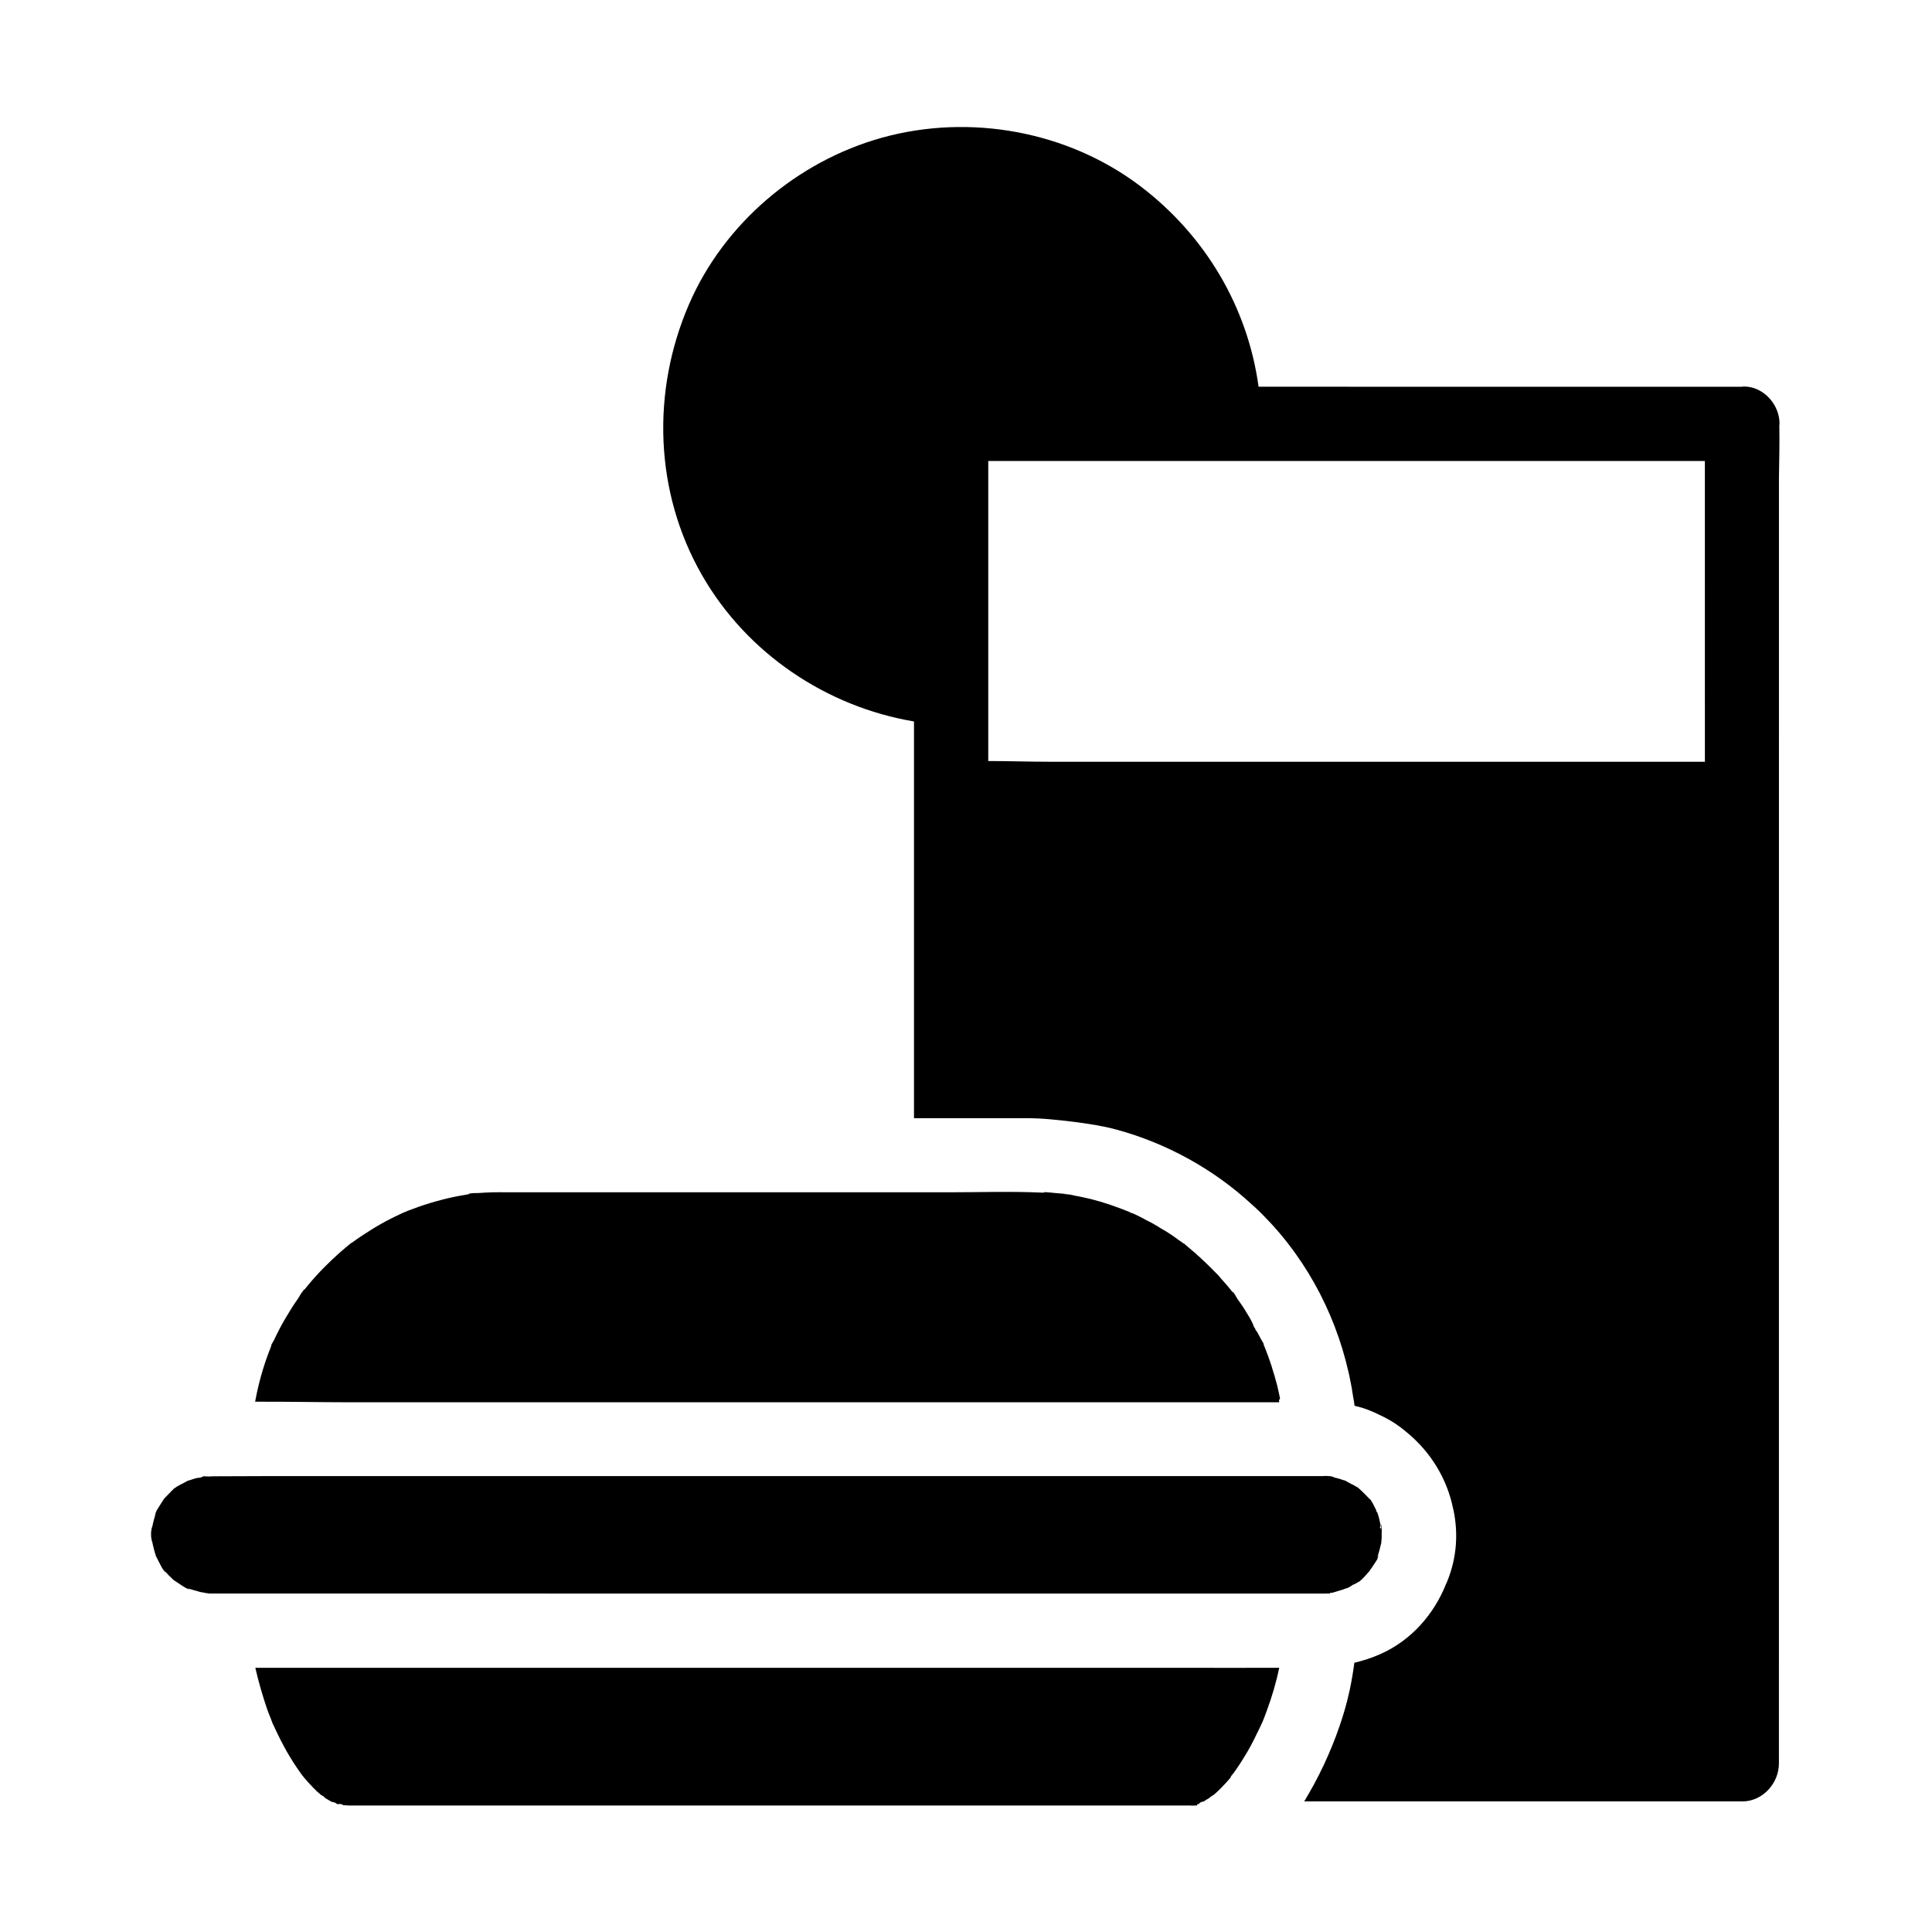 <?xml version="1.0" encoding="UTF-8"?>
<!-- Uploaded to: ICON Repo, www.iconrepo.com, Generator: ICON Repo Mixer Tools -->
<svg fill="#000000" width="800px" height="800px" version="1.1" viewBox="144 144 512 512" xmlns="http://www.w3.org/2000/svg">
 <g>
  <path d="m482.41 585.98c-8.266 0.051-16.531 0-24.797 0h-245.95c0.789 3.445 1.871 7.281 3.102 10.875 0.441 1.277 0.984 2.461 1.426 3.738 0.246 0.492 0.441 0.984 0.688 1.477 0.984 2.117 2.016 4.133 3.148 6.148 1.18 2.066 2.461 4.035 3.836 5.953 0.051 0.051 0.59 0.789 0.738 0.934 0.738 0.887 1.477 1.672 2.262 2.508 0.688 0.738 1.426 1.426 2.215 2.066 1.477 0.836 1.18 0.789 0.641 0.492 0.098 0.098 0.195 0.148 0.344 0.246 0.59 0.395 1.23 0.738 1.82 1.082 1.133 0.195 1.328 0.441 1.082 0.441 0.195 0.051 0.395 0.098 0.59 0.148h-0.098c-0.051 0-0.051 0.051-0.098 0.051h0.195 0.098-0.098c0.688-0.195 1.23 0.098 1.328 0.195h0.051v0.051c0.492 0 1.031 0.098 1.523 0.098h223.27s0.051 0.098 0.098 0.051c0.195-0.051 0.59-0.051 1.23-0.051h0.051c0.051 0 0.148-0.051 0.195-0.051 0 0 0-0.051-0.051-0.051-0.051 0-0.098-0.098-0.148-0.148v0.098 0.098h0.051c0.195-0.492 0.441-0.297 0.641-0.344v-0.098c0-0.148 0.543-0.543 1.18-0.543v-0.051c0.051 0 0.051-0.051 0.098-0.051 0.195-0.098 0.395-0.195 0.543-0.344 0.395-0.246 0.836-0.492 1.23-0.738 0.051-0.051 0.148-0.098 0.195-0.148-0.59 0.344-0.984 0.441 0.59-0.441 0.688-0.59 1.379-1.23 2.016-1.871 0.836-0.887 1.672-1.77 2.461-2.707 0 0 0 0.051-0.051 0.051 0.051-0.098 0.098-0.148 0.148-0.246l-0.148 0.148c0.934-1.77 0.59-0.836 0.148-0.195 0.148-0.195 0.344-0.395 0.441-0.59 0.688-0.934 1.328-1.871 1.969-2.856 0.59-0.887 1.133-1.82 1.672-2.707 0.148-0.195 0.246-0.441 0.395-0.641 1.133-1.969 2.117-3.984 3.102-6.051 0.051-0.148 0.148-0.297 0.195-0.395 0.195-0.395 0.344-0.789 0.543-1.18 0-0.051 0-0.051 0.051-0.098 0.395-0.984 0.789-1.969 1.133-2.953 1.379-3.738 2.508-7.527 3.297-11.414-0.242 0.012-0.441 0.012-0.586 0.012z"/>
  <path d="m615.54 256.82c0-0.195 0.051-0.395 0.051-0.59 0-5.164-4.477-10.035-9.789-9.789-0.051 0-0.051 0.051-0.098 0.051l-128.17-0.004c-2.902-21.156-14.121-40.051-31.242-53.086-19.285-14.66-45.312-19.387-68.633-12.891-22.387 6.25-41.82 22.73-51.07 44.133-9.988 23.074-9.152 49.742 3.394 71.684 11.957 20.91 33.113 34.98 56.234 38.867v105.14h29.961c4.231 0 8.414 0.492 12.547 0.984 3.738 0.492 7.43 1.031 11.07 2.016 13.285 3.59 25.828 10.48 35.965 19.875 0.297 0.246 0.543 0.492 0.836 0.738 12.547 11.758 21.059 27.207 24.797 43.789 0.148 0.543 0.246 1.082 0.344 1.625 0.148 0.641 0.246 1.277 0.395 1.969 0.098 0.492 0.195 1.031 0.246 1.574 0 0.051 0 0.148 0.051 0.195 0.051 0.344 0.098 0.641 0.148 0.984 0.051 0.148 0.051 0.344 0.098 0.492 0.051 0.297 0.098 0.59 0.148 0.887 0 0.148 0.051 0.246 0.051 0.395 0.051 0.246 0.051 0.441 0.098 0.688 1.477 0.344 2.953 0.789 4.328 1.379 0.688 0.297 1.328 0.543 1.969 0.887 2.066 0.934 4.082 2.066 5.953 3.492 0.59 0.441 1.18 0.934 1.77 1.426 6.148 5.117 10.48 12.102 12.102 20.074 0.051 0.148 0.051 0.246 0.098 0.395 1.277 6.102 0.887 12.496-1.574 18.648-0.098 0.246-0.195 0.543-0.344 0.789-3.199 8.117-9.25 15.055-17.418 18.695-2.312 1.031-4.625 1.77-6.938 2.312-0.148 1.18-0.344 2.41-0.543 3.59-0.738 4.527-1.918 9.004-3.445 13.383-1.133 3.344-2.508 6.641-3.984 9.84-0.887 1.918-1.871 3.836-2.856 5.656-0.789 1.426-1.574 2.805-2.461 4.281h116.11c5.312 0 9.691-4.723 9.691-10.086l0.008-340.66c0.051-4.625 0.199-9.25 0.098-13.828zm-19.727 89.055h-173.58c-5.363 0-10.922-0.195-16.336-0.195v-79.508h174.17 15.742z"/>
  <path d="m510.16 550.7v0.492c0 0.297 0 0.59-0.051 0.887 0 0.246-0.051 0.492-0.051 0.738v0.051c-0.051 0.195-0.098 0.395-0.148 0.59-0.195 0.887-0.441 1.723-0.688 2.559-0.051 0.195-0.148 0.441-0.195 0.641v0.051c-0.051 0.098-0.051 0.195-0.098 0.297-0.098 0.195-0.098 0.297-0.148 0.344 0-0.051 0.051-0.148 0.148-0.344 0.051-0.148 0.148-0.297 0.195-0.492 0.051-0.098 0.098-0.195 0.148-0.344v0.098c0 0.051-0.051 0.148-0.051 0.246 0 0.148-0.051 0.297-0.148 0.441 0 0.051-0.051 0.148-0.051 0.195-0.051 0.051-0.051 0.148-0.098 0.195-0.441 0.738-1.082 1.625-1.523 2.312l-0.102 0.102c-0.098 0.098-0.148 0.246-0.195 0.344l-0.051 0.051c0 0.051-0.051 0.051-0.051 0.098-0.098 0.148-0.246 0.246-0.344 0.395 0 0-0.051 0.051-0.098 0.098 0 0-0.051 0-0.051 0.051-0.492 0.59-1.969 2.312-2.559 2.461h-0.051v0.051 0.051-0.051c-0.441 0.246-0.887 0.492-1.082 0.59h-0.051-0.051c-0.195 0.098-0.395 0.195-0.543 0.344-0.098 0.051-0.441 0.246-0.836 0.492-0.195 0.051-0.344 0.148-0.543 0.195-0.148 0.051-0.344 0.098-0.492 0.148 0 0-0.051 0-0.098 0.051 0 0-0.051 0-0.098 0.051-0.441 0.148-1.574 0.492-2.41 0.738-0.051 0-0.098 0-0.148 0.051-0.492 0.148-0.738 0.195-1.082 0.148v0.098c-0.051 0-0.051 0.098-0.098 0.098h-0.051 0.051-0.543-0.051l-0.102-0.102-0.051 0.051c-0.051 0-0.098 0.051-0.148 0.051h-0.441l-295.43-0.012c-0.395 0-0.836-0.148-1.277-0.148-0.051 0-0.051-0.051-0.098-0.051-0.051 0-0.148-0.051-0.195-0.051h-0.051c-0.098 0-0.246-0.051-0.344-0.051-0.148 0-0.246-0.051-0.344-0.051-0.441-0.098-0.934-0.246-1.031-0.297-0.641-0.148-1.277-0.344-1.918-0.543-0.195-0.098-0.395-0.148-0.641-0.195-0.297-0.098-0.492-0.195-0.59-0.246 0.098 0.051 0.492 0.195 1.133 0.492-0.395 0.246-3-1.625-3.394-1.871-0.195-0.148-0.344-0.246-0.543-0.344-0.195-0.148-0.297-0.246-0.395-0.297-0.246-0.246-0.492-0.492-0.59-0.59-0.492-0.441-0.934-0.887-1.328-1.379-0.148-0.148-0.297-0.344-0.441-0.492-0.688-0.836-0.543-0.641 0.344 0.492-0.492 0-1.82-2.856-2.066-3.297-0.098-0.195-0.195-0.395-0.297-0.59-0.098-0.195-0.195-0.395-0.246-0.492-0.098-0.395-0.195-0.738-0.246-0.836-0.195-0.641-0.344-1.277-0.492-1.918-0.051-0.246-0.148-0.492-0.148-0.738-0.492-1.18-0.492-3.102-0.051-4.281 0.051-0.195 0.148-0.395 0.148-0.641 0.148-0.738 0.395-1.477 0.59-2.215 0.051-0.148 0.098-0.441 0.148-0.738 0.195-0.59 0.688-1.277 0.984-1.77 0.395-0.641 0.789-1.277 1.18-1.871 0-0.051 0.051-0.098 0.051-0.098l0.246-0.246c0.543-0.543 1.031-1.082 1.574-1.625l0.836-0.836c0.984-0.738 2.215-1.277 3.297-1.871 0.098-0.051 0.148-0.098 0.195-0.148 0.051 0 0.148-0.051 0.195-0.051 0.738-0.195 1.426-0.492 2.215-0.688 0.543-0.148 1.23 0 1.82-0.492 0.59 0 1.523 0.051 1.77 0.051 0.195 0 0.395-0.051 0.641-0.051 4.723 0 9.445-0.051 14.168-0.051h280.34c0.148 0 0.246-0.051 0.395-0.051 0.297 0 0.543 0 0.789 0.051h0.59c0.051 0 0.148 0.051 0.246 0.098 0.148 0 0.297 0 0.395 0.051 0.148 0.051 0.246 0.098 0.297 0.148h-0.098c0.246 0.051 0.492 0.148 0.738 0.195h0.051c0.246 0.051 0.441 0.148 0.688 0.195 0.098 0 0.195 0.051 0.297 0.098 0.195 0.051 0.395 0.098 0.59 0.195 0.098 0.051 0.195 0.051 0.344 0.098 0.195 0.051 0.395 0.098 0.59 0.195 0.051 0 0.098 0 0.098 0.051 0.051 0 0 0 0 0.051h-0.051 0.098c0.492 0.246 1.133 0.641 1.426 0.789h0.051c0.051 0 0.098 0.051 0.148 0.098h0.051c0.051 0 0.051 0.051 0.098 0.051 0.246 0.148 0.789 0.441 1.277 0.738 0.051 0.051 0.098 0.051 0.148 0.098 0.051 0.051 0.148 0.148 0.246 0.246 0.098 0.098 0.246 0.246 0.441 0.395 0.641 0.59 1.23 1.18 1.82 1.82 0.148 0.195 0.297 0.297 0.395 0.395 0.148 0.148 0.195 0.195 0.297 0.246 0.051 0.051 0.051 0.098 0.098 0.148 0.492 0.738 1.031 1.871 1.426 2.656 0 0.051-0.051 0.098-0.051 0.148s0.148 0.148 0.195 0.297c0 0.051 0.051 0.051 0.098 0.098 0.051 0.148 0.148 0.344 0.195 0.543 0.297 0.836 0.441 1.672 0.641 2.559 0 0.098 0.051 0.195 0.051 0.297 0.051 0.148-0.051 0.246 0 0.395 0 0-0.195 0.051-0.195 0.051 0 0.195 0.246 0.395 0.297 0.59 0-0.148 0.051-0.297 0.051-0.395v-0.395c0-0.148 0-0.297-0.051-0.441l0.098 0.098c0.051 0.195 0.098 0.543 0.098 0.984 0.047 0.648-0.004 1.434-0.004 1.633z"/>
  <path d="m483 515.62h-246c-8.414 0-16.926-0.195-25.387-0.148 0.051-0.246 0.098-0.543 0.148-0.789 0.789-4.133 1.918-8.168 3.394-12.102 0.195-0.492 0.395-1.031 0.59-1.523 0.148-0.395 0.195-0.59 0.195-0.738 0.246-0.492 0.641-1.031 0.789-1.426 0.934-1.969 1.918-3.887 3.051-5.758 0.984-1.672 2.016-3.344 3.148-4.922 0.297-0.441 1.379-2.461 1.871-2.609-0.098 0.051-1.477 1.871-0.344 0.441 0.395-0.492 0.789-0.984 1.23-1.523 2.609-3.148 5.512-6.051 8.562-8.758 0.738-0.641 1.477-1.23 2.215-1.871 0.098-0.051 0.148-0.148 0.246-0.195 0.148-0.148 0.297-0.246 0.395-0.297 0.098-0.051 0.148-0.098 0.195-0.098 1.723-1.277 3.543-2.461 5.363-3.59 1.672-1.031 3.344-1.969 5.117-2.856 0.887-0.441 1.77-0.887 2.656-1.277 0.098-0.051 0.246-0.098 0.395-0.195 0.395-0.148 0.789-0.297 1.18-0.492 3.887-1.523 7.922-2.754 12.004-3.641 0.887-0.195 1.77-0.344 2.609-0.492 0.543-0.098 1.133-0.195 1.672-0.297 0.098 0 0.246-0.051 0.344-0.051 0.344-0.051 0.543-0.098 0.641-0.098-0.148 0-0.543 0.098-1.23 0.148 0.59-0.395 2.016-0.246 2.707-0.297 1.23-0.098 2.508-0.148 3.789-0.195 1.18-0.051 2.41 0 3.59 0h116.9c8.461 0 16.926-0.297 25.387 0.098 0.098 0 0.195-0.051 0.297-0.051 0.051 0 0.051-0.098 0.098-0.098 1.969 0.098 3.938 0.441 5.953 0.441-2.559 0 0.098 0.098 1.031 0.246 0.051 0 0.098 0.051 0.098 0.051 0.297 0.051 0.59 0.098 0.887 0.195 0.887 0.148 1.82 0.344 2.707 0.543 0.492 0.098 1.031 0.246 1.523 0.344 3.543 0.887 7.035 2.117 10.43 3.492 0.098 0.051 0.148 0.195 0.246 0.195s0.148 0 0.246 0.051c0.098 0.051 0.148 0.051 0.195 0.051 0.441 0.195 0.934 0.395 1.379 0.641 0.148 0.051 0.246 0.098 0.395 0.195 0.344 0.195 0.738 0.344 1.082 0.543 0.051 0 0.051 0.051 0.098 0.051 0.051 0.051 0.098 0.051 0.148 0.098 0.246 0.148 0.492 0.246 0.738 0.395 0.344 0.148 0.641 0.344 0.984 0.492 0.195 0.098 0.344 0.195 0.543 0.297 0.297 0.195 0.641 0.344 0.934 0.543 0.195 0.098 0.441 0.246 0.641 0.395 0.246 0.148 0.492 0.297 0.738 0.441 0.246 0.148 0.492 0.297 0.738 0.441 0.051 0.051 0.098 0.051 0.195 0.098 0.836 0.543 1.672 1.031 2.461 1.625 0.344 0.246 0.688 0.492 1.031 0.738 0.051 0.051 0.148 0.098 0.195 0.148 0.395 0.246 0.738 0.543 1.133 0.789 0.051 0.051 0.148 0.098 0.246 0.148h0.051s0.051 0 0.051 0.051l0.051 0.051 0.051 0.051c0.051 0 0.051 0.051 0.098 0.098 0.738 0.641 1.477 1.23 2.215 1.871 0.098 0.051 0.148 0.148 0.246 0.195 0.148 0.148 0.344 0.297 0.492 0.441 0.098 0.098 0.195 0.148 0.246 0.246 0.148 0.098 0.246 0.246 0.395 0.344 0.246 0.195 0.492 0.441 0.688 0.641 0.246 0.246 0.492 0.441 0.738 0.688 0.738 0.688 1.477 1.426 2.215 2.164 0.246 0.246 0.492 0.543 0.789 0.789 0.148 0.148 0.246 0.297 0.395 0.395 0.297 0.297 0.543 0.59 0.836 0.934 0.051 0.051 0.098 0.098 0.098 0.148 0.297 0.344 0.59 0.641 0.887 0.984 0.344 0.395 0.688 0.789 1.031 1.18 0.344 0.395 0.641 0.789 0.984 1.23l0.148 0.148c0.098 0.148 0.195 0.195 0.246 0.246 0.098 0.051 0.098 0 0.051-0.098 0.492 0.688 0.984 1.625 1.18 1.918 0.051 0.098 0.148 0.195 0.195 0.246 0.195 0.246 0.344 0.543 0.543 0.789 0.195 0.246 0.344 0.543 0.543 0.789 0.195 0.297 0.344 0.543 0.543 0.836 0.492 0.836 1.031 1.672 1.523 2.508 0.246 0.441 0.395 0.836 0.641 1.277 0.246 0.441 0.148 0.836 0.641 1.277 0 0.395 0.441 0.738 0.641 1.133 0.246 0.492 0.543 0.984 0.789 1.477 0 0.051 0.051 0.051 0.051 0.098 0.195 0.344 0.543 0.934 0.836 1.477-0.051 0-0.051 0-0.051 0.098 0 0.051 0.051 0.148 0.051 0.246 0 0 0 0.051 0.051 0.051 0 0.051 0 0.051 0.051 0.098 0.297 0.738 0.543 1.426 0.836 2.164 0 0.051 0 0.051 0.051 0.098 0.148 0.441 0.297 0.836 0.441 1.277 0.395 1.082 0.738 2.117 1.031 3.199 0.098 0.297 0.195 0.641 0.297 0.934 0.195 0.688 0.395 1.426 0.59 2.117 0.098 0.297 0.148 0.641 0.246 0.934 0.051 0.195 0.098 0.441 0.148 0.688 0.195 0.836 0.395 1.723 0.543 2.559-0.371 0.293-0.273 0.438-0.223 0.93z"/>
 </g>
</svg>